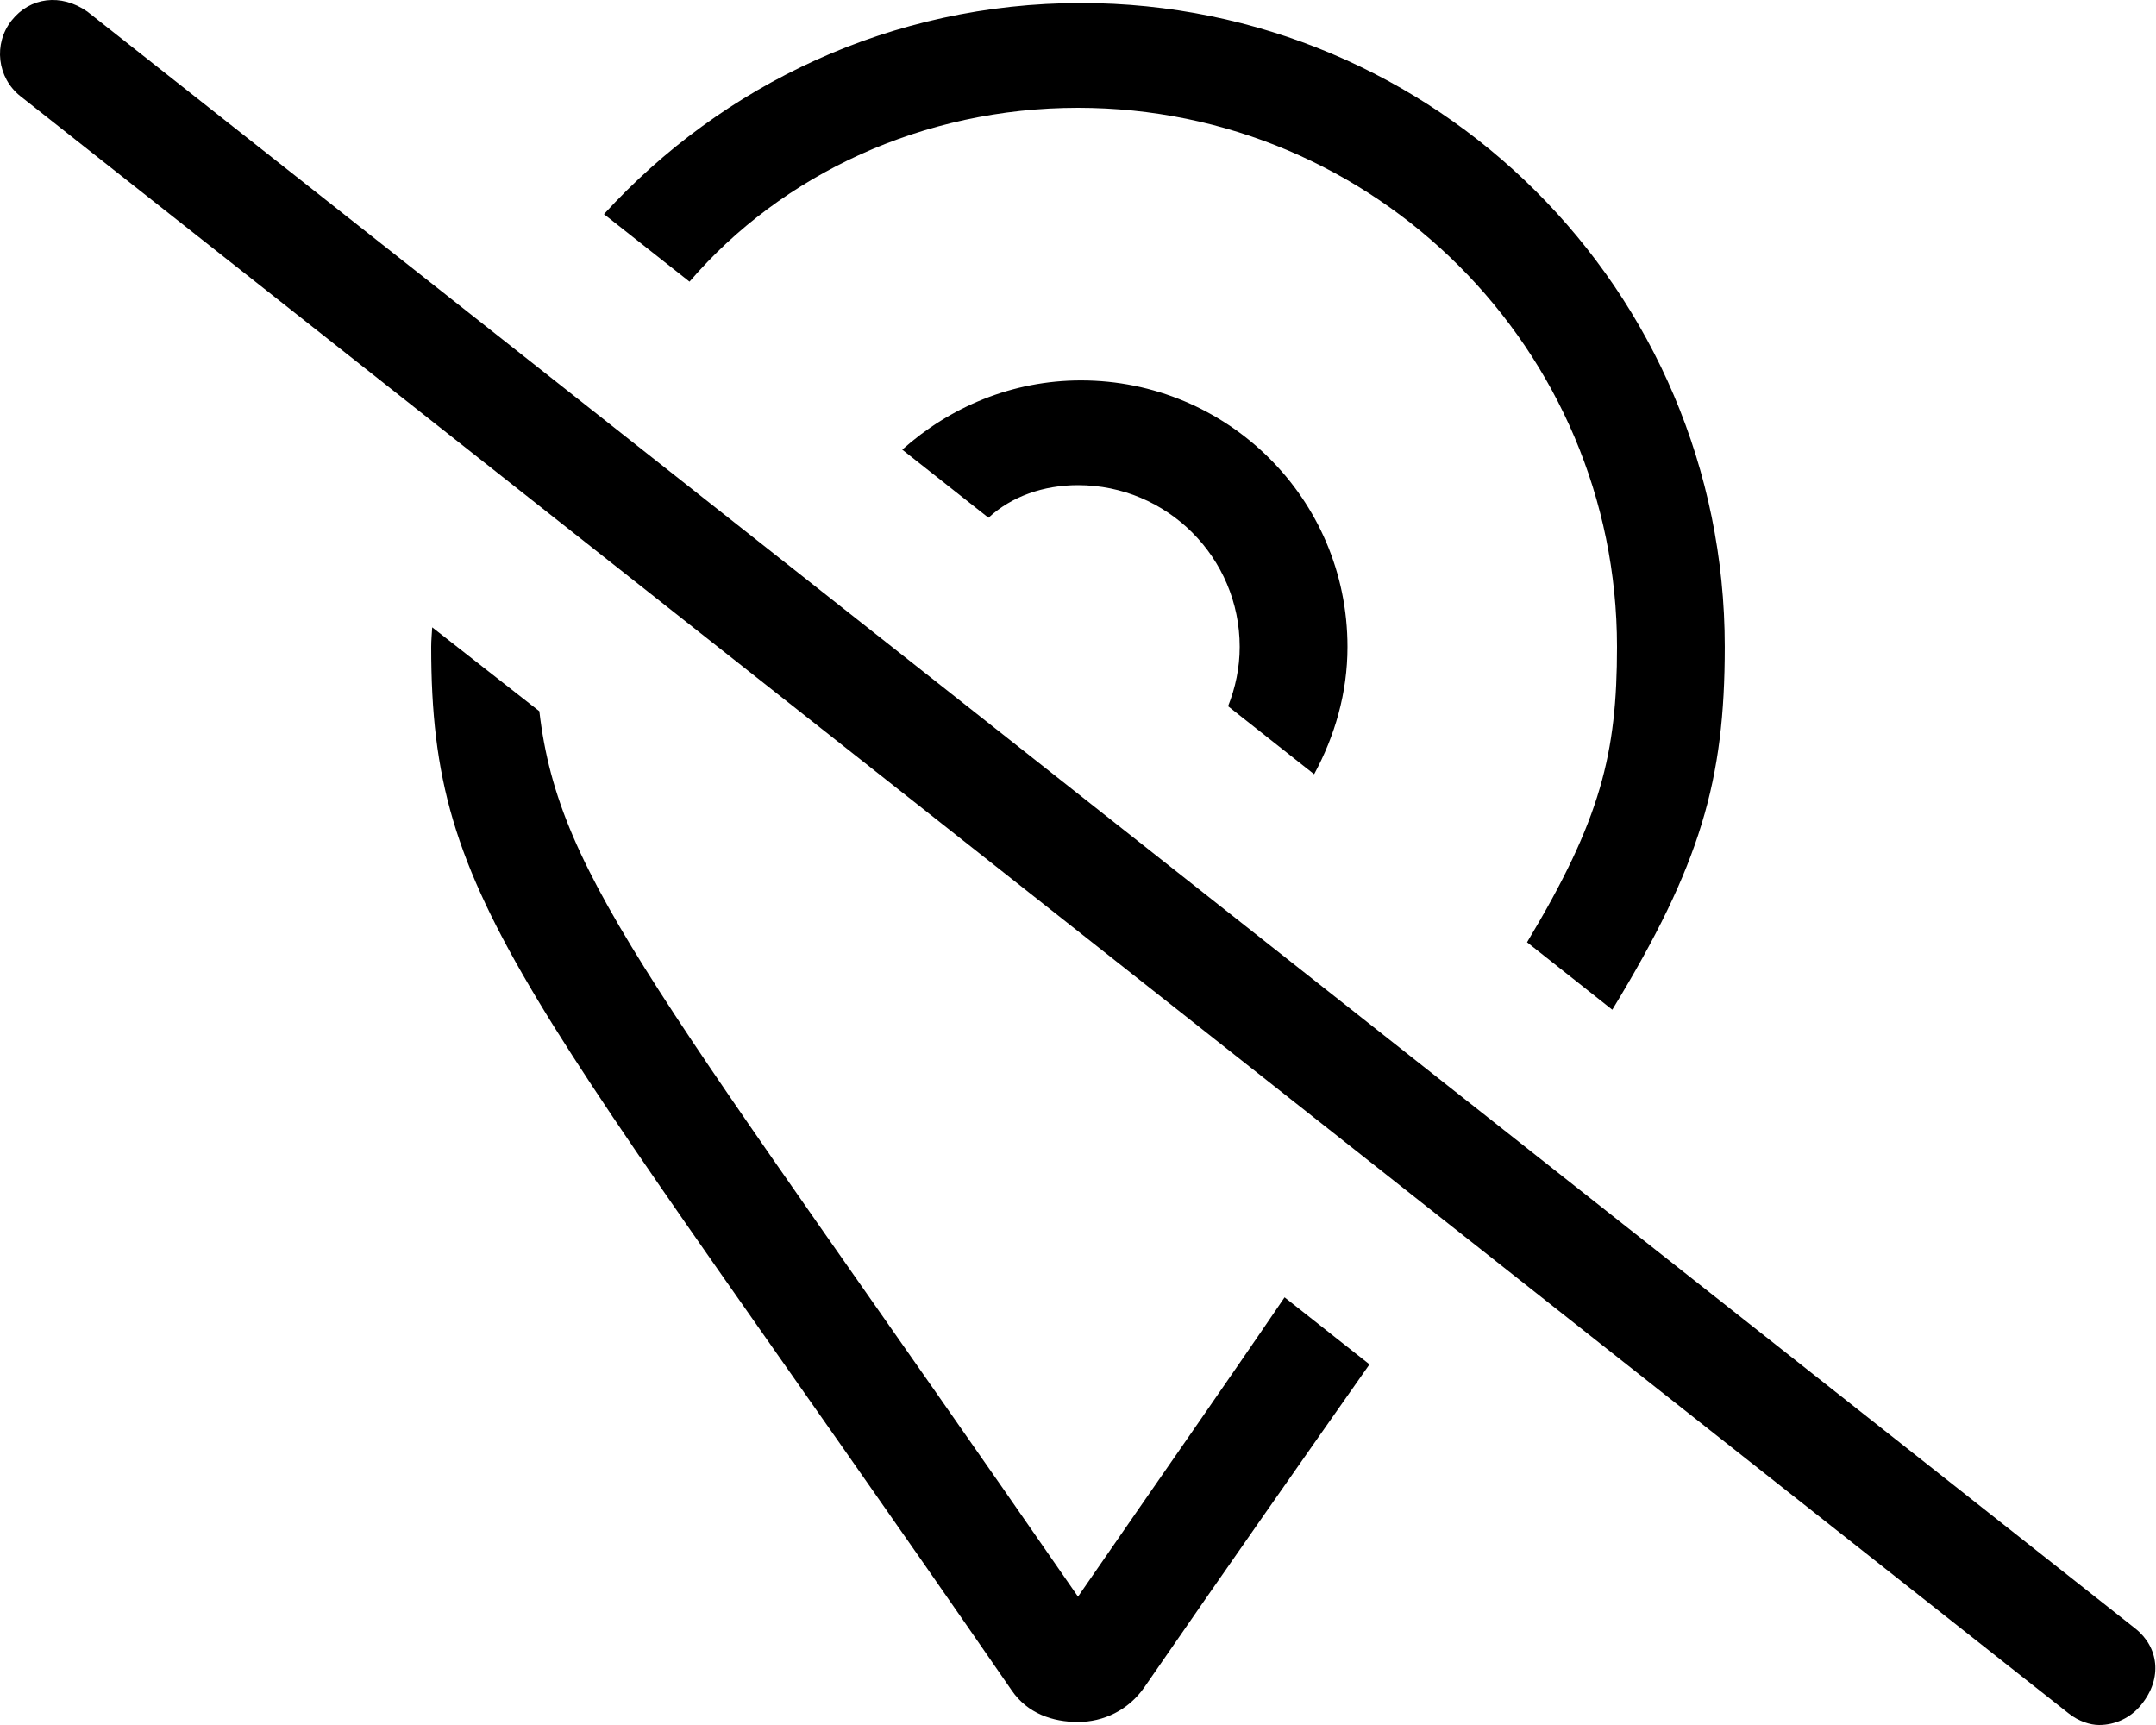 <svg xmlns="http://www.w3.org/2000/svg" viewBox="0 0 640 512"><!--! Font Awesome Pro 6.0.0-alpha3 by @fontawesome - https://fontawesome.com License - https://fontawesome.com/license (Commercial License) --><path d="M320 32c88.22 0 160 71.78 160 160c0 31.63-4.822 51.28-26.7 87.68L478.6 299.7c26.23-43.04 33.39-68.14 33.39-107.7c0-106-85.97-191.1-191.1-191.1c-56.14 0-106.5 24.24-141.6 62.66l25.39 20.04C232.1 51.67 274.1 32 320 32zM390.1 229.8c6.109-11.3 9.896-24.04 9.896-37.79c0-44.18-35.82-79.1-79.1-79.1c-20.46 0-38.93 7.911-53.07 20.55l25.6 20.21C300.3 147.3 309.8 144 320 144c26.47 0 48 21.53 48 48c0 6.232-1.279 12.15-3.451 17.62L390.1 229.8zM633.9 483.4L25.92 3.436C18.1-2.033 8.921-.846 3.437 6.092c-5.469 6.938-4.281 17 2.641 22.47l608 480C617 510.9 620.5 512 623.1 512c4.734 0 9.422-2.094 12.58-6.094C642 498.1 640.8 488.9 633.9 483.4zM320 473.9C195.7 294.1 166 261.7 160.1 211.1L128.3 186.2C128.2 188.1 128 190 128 192c0 77.41 26.97 99.03 172.3 309.7C305 508.6 312.5 511.1 320 511.1s14.95-3.444 19.72-10.33c25.91-37.56 47.91-68.88 66.81-95.81l-25.21-19.9C363.9 410.7 343.8 439.4 320 473.9z"/></svg>